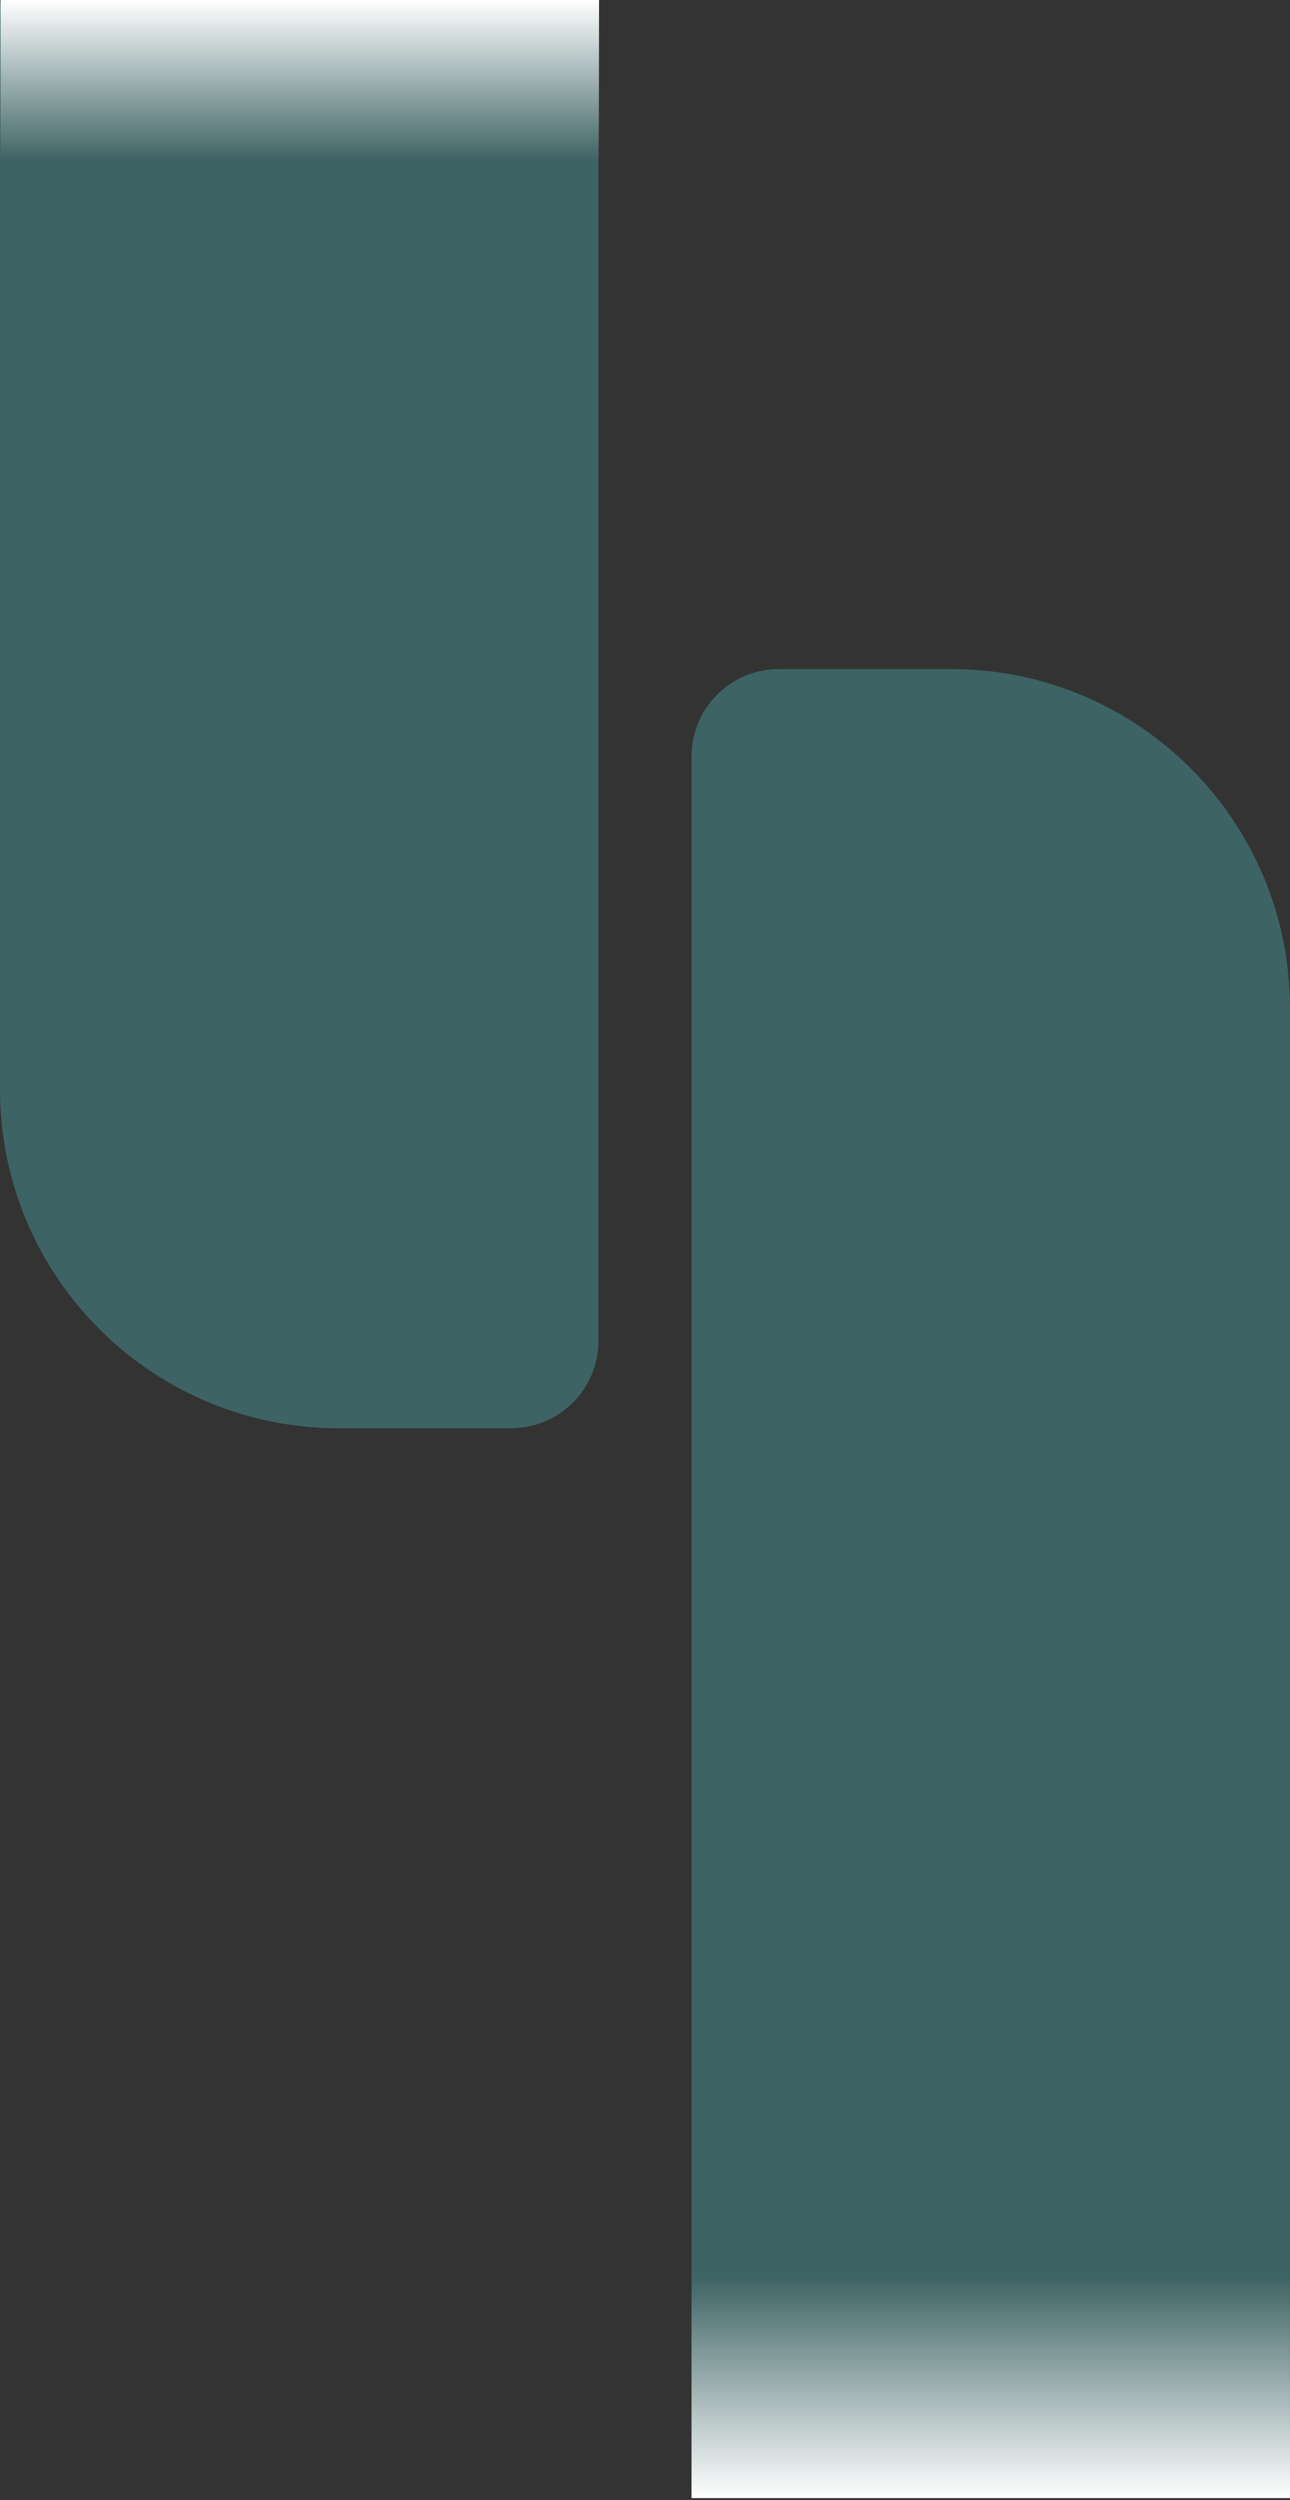 <svg width="554" height="1073" viewBox="0 0 554 1073" fill="none"
    xmlns="http://www.w3.org/2000/svg">
    <rect x="0" y="0" width="554" height="1073" fill="#333333" stroke="none"/>
    <path d="M0 0.996H257V575.496C257 596.207 240.211 612.996 219.5 612.996H145.5C65.143 612.996 0 547.854 0 467.496V0.996Z" fill="#4b9a9d" fill-opacity="0.46"/>
    <path d="M553.984 1072.16L296.984 1072.16L296.984 324.664C296.984 303.953 313.774 287.164 334.484 287.164L408.484 287.164C488.842 287.164 553.984 352.307 553.984 432.664L553.984 1072.16Z" fill="#4b9a9d" fill-opacity="0.46"/>
    <rect x="296.988" y="977.164" width="257" height="95" fill="url(#paint0_linear_0_1)"/>
    <rect x="257.258" y="68.977" width="257.027" height="68.98" transform="rotate(180 257.258 68.977)" fill="url(#paint1_linear_0_1)"/>
    <defs>
        <linearGradient id="paint0_linear_0_1" x1="425.488" y1="977.164" x2="425.488" y2="1072.16" gradientUnits="userSpaceOnUse">
            <stop stop-color="white" stop-opacity="0"/>
            <stop offset="1" stop-color="white"/>
        </linearGradient>
        <linearGradient id="paint1_linear_0_1" x1="385.771" y1="68.977" x2="385.771" y2="137.957" gradientUnits="userSpaceOnUse">
            <stop stop-color="white" stop-opacity="0"/>
            <stop offset="1" stop-color="white"/>
        </linearGradient>
    </defs>
</svg>
